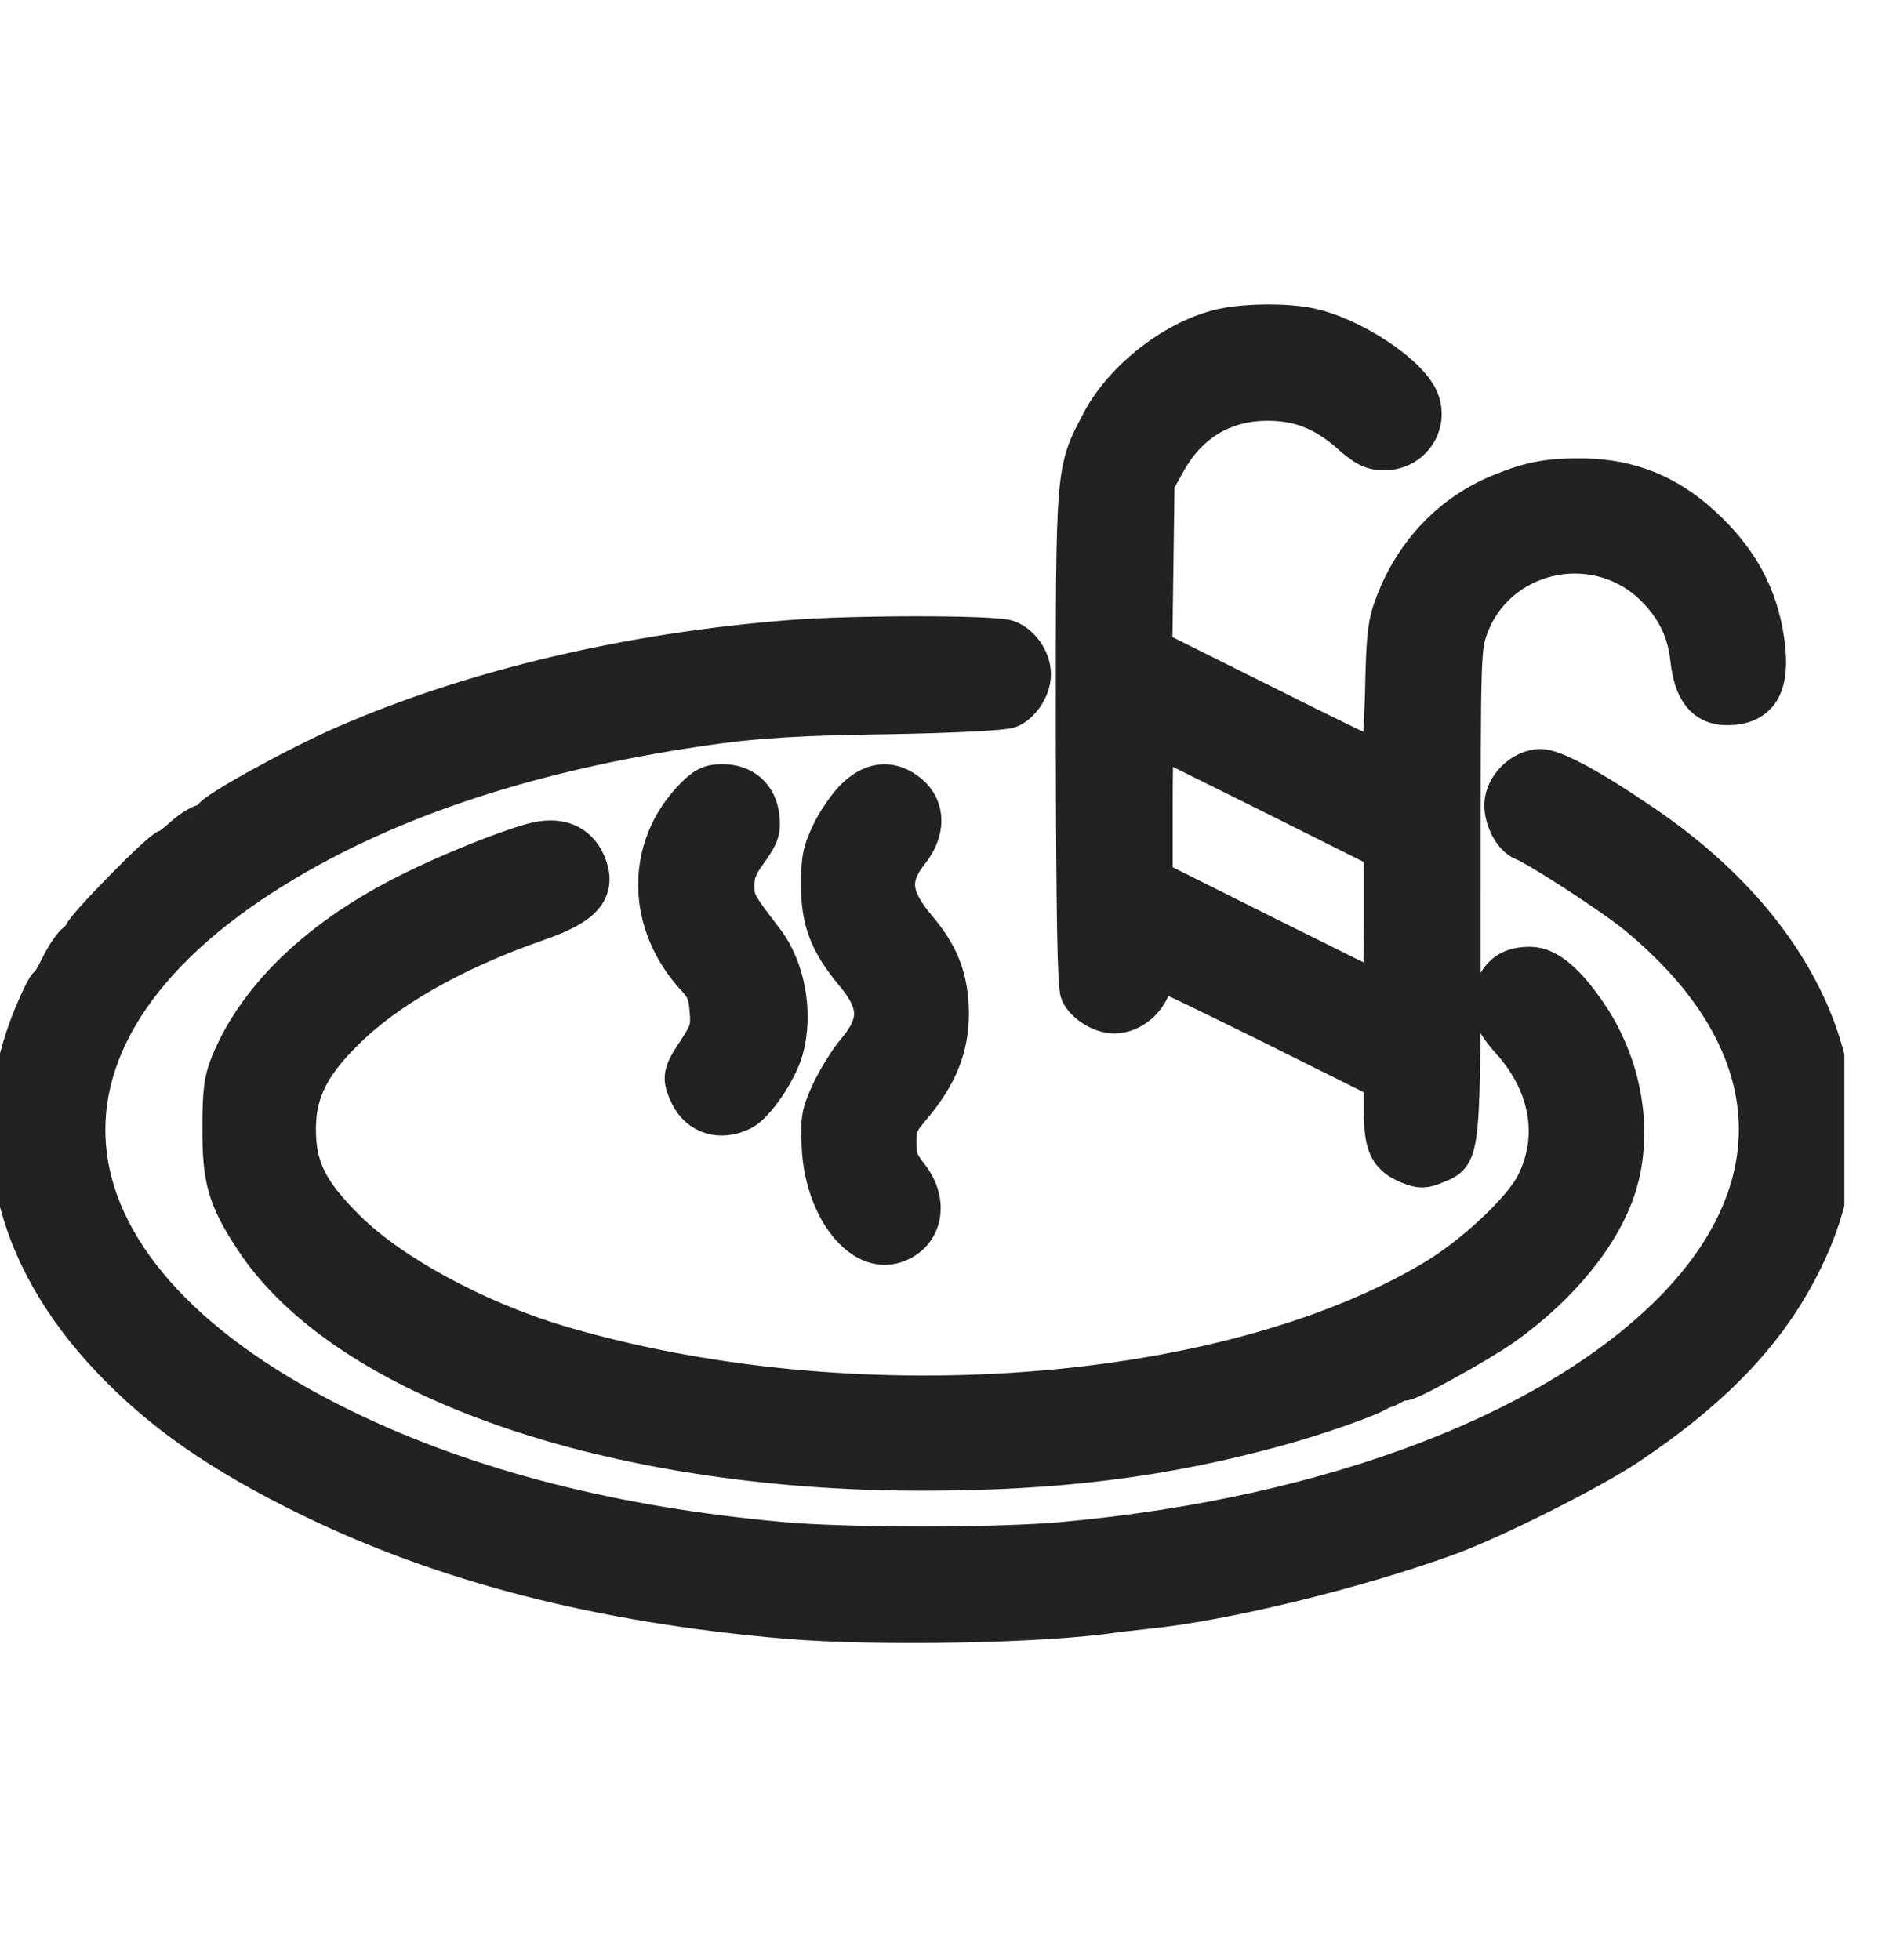 <svg width="23" height="24" viewBox="0 0 23 24" fill="none" xmlns="http://www.w3.org/2000/svg">
<g id="heated" clip-path="url(#clip0_2755_10164)">
<g id="Group">
<path id="Vector" d="M15.006 4.022C14.433 4.134 13.776 4.633 13.492 5.174C13.175 5.779 13.18 5.714 13.18 9.041C13.185 11.204 13.199 12.071 13.236 12.155C13.297 12.285 13.492 12.406 13.646 12.406C13.883 12.406 14.112 12.178 14.112 11.94C14.112 11.889 14.126 11.847 14.149 11.847C14.168 11.847 14.806 12.155 15.569 12.532L16.953 13.222V13.595C16.953 14.023 17.013 14.149 17.26 14.252C17.395 14.307 17.442 14.307 17.581 14.247C17.889 14.121 17.884 14.196 17.884 10.896C17.884 7.984 17.884 7.932 17.982 7.667C18.322 6.758 19.491 6.478 20.222 7.131C20.506 7.392 20.665 7.69 20.706 8.068C20.748 8.454 20.888 8.631 21.149 8.631C21.54 8.631 21.68 8.389 21.605 7.858C21.526 7.299 21.284 6.856 20.837 6.446C20.418 6.059 19.961 5.877 19.407 5.863C18.974 5.859 18.76 5.896 18.383 6.05C17.786 6.292 17.33 6.772 17.092 7.396C16.999 7.639 16.981 7.783 16.967 8.501C16.953 8.958 16.925 9.33 16.901 9.33C16.878 9.33 16.24 9.023 15.481 8.641L14.107 7.956L14.121 6.93L14.135 5.905L14.275 5.654C14.545 5.164 14.978 4.903 15.527 4.903C15.909 4.903 16.212 5.02 16.52 5.285C16.729 5.472 16.804 5.509 16.957 5.509C17.279 5.509 17.493 5.192 17.372 4.899C17.237 4.577 16.524 4.116 16.021 4.018C15.737 3.962 15.29 3.967 15.006 4.022ZM15.555 9.703L16.953 10.402V11.288C16.953 11.777 16.943 12.173 16.929 12.173C16.915 12.173 16.277 11.856 15.509 11.474L14.112 10.775V9.89C14.112 9.4 14.121 9.004 14.135 9.004C14.149 9.004 14.787 9.321 15.555 9.703Z" fill="#222222" stroke="#222222" stroke-width="0.5"/>
<path id="Vector_2" d="M9.687 7.843C7.708 7.997 5.803 8.449 4.238 9.129C3.647 9.385 2.608 9.959 2.608 10.028C2.608 10.047 2.562 10.075 2.506 10.094C2.445 10.108 2.329 10.182 2.245 10.261C2.161 10.336 2.077 10.401 2.059 10.401C1.989 10.401 1.025 11.385 1.025 11.454C1.025 11.478 0.987 11.52 0.941 11.548C0.899 11.576 0.81 11.706 0.745 11.837C0.68 11.972 0.615 12.079 0.596 12.079C0.582 12.079 0.503 12.233 0.424 12.424C-0.182 13.873 0.149 15.35 1.365 16.632C1.993 17.294 2.711 17.792 3.796 18.324C5.458 19.134 7.354 19.624 9.641 19.82C10.745 19.913 12.812 19.875 13.669 19.74C13.749 19.731 13.916 19.712 14.042 19.698C14.988 19.605 16.627 19.204 17.745 18.794C18.322 18.58 19.477 17.997 19.924 17.699C21.023 16.963 21.703 16.236 22.122 15.322C22.97 13.496 22.183 11.482 20.064 10.066C19.445 9.646 19.021 9.423 18.867 9.423C18.653 9.423 18.434 9.637 18.429 9.851C18.425 10.033 18.541 10.248 18.667 10.294C18.848 10.364 19.747 10.947 20.05 11.194C21.843 12.666 22.034 14.442 20.567 15.989C19.114 17.517 16.338 18.585 13.036 18.887C12.235 18.962 10.353 18.962 9.552 18.887C7.517 18.701 5.761 18.254 4.262 17.536C0.34 15.658 -0.047 12.722 3.353 10.625C4.779 9.744 6.576 9.162 8.779 8.859C9.296 8.789 9.836 8.756 10.852 8.742C11.657 8.728 12.281 8.696 12.356 8.668C12.496 8.612 12.621 8.421 12.621 8.258C12.621 8.085 12.491 7.899 12.337 7.843C12.165 7.782 10.447 7.782 9.687 7.843Z" fill="#222222" stroke="#222222" stroke-width="0.5"/>
<path id="Vector_3" d="M8.5 9.781C7.908 10.391 7.922 11.314 8.537 11.971C8.649 12.092 8.681 12.176 8.695 12.367C8.714 12.586 8.7 12.642 8.551 12.87C8.36 13.159 8.355 13.192 8.453 13.406C8.574 13.649 8.826 13.723 9.087 13.593C9.25 13.504 9.515 13.113 9.59 12.847C9.711 12.409 9.613 11.864 9.352 11.524C9.007 11.076 8.989 11.039 8.989 10.843C8.989 10.694 9.026 10.596 9.157 10.419C9.296 10.223 9.315 10.163 9.296 10.004C9.268 9.757 9.096 9.608 8.849 9.608C8.7 9.608 8.635 9.641 8.5 9.781Z" fill="#222222" stroke="#222222" stroke-width="0.5"/>
<path id="Vector_4" d="M10.507 9.754C10.419 9.828 10.279 10.024 10.2 10.178C10.079 10.425 10.06 10.513 10.06 10.839C10.06 11.277 10.162 11.539 10.475 11.916C10.782 12.284 10.787 12.531 10.498 12.876C10.4 12.988 10.265 13.211 10.186 13.375C10.065 13.636 10.051 13.701 10.069 14.05C10.102 14.749 10.521 15.327 10.926 15.229C11.29 15.136 11.383 14.731 11.122 14.405C11.001 14.251 10.973 14.181 10.973 13.99C10.973 13.789 10.996 13.733 11.173 13.528C11.481 13.156 11.616 12.825 11.616 12.405C11.611 11.991 11.504 11.706 11.22 11.371C10.898 10.989 10.875 10.746 11.131 10.425C11.332 10.173 11.327 9.898 11.127 9.73C10.926 9.563 10.717 9.567 10.507 9.754Z" fill="#222222" stroke="#222222" stroke-width="0.5"/>
<path id="Vector_5" d="M6.52 10.331C6.18 10.424 5.5 10.699 5.035 10.932C3.935 11.477 3.172 12.204 2.832 13.02C2.748 13.225 2.729 13.36 2.729 13.802C2.725 14.441 2.79 14.665 3.116 15.163C4.234 16.873 7.48 18.001 11.271 18.006C12.952 18.006 14.256 17.843 15.658 17.456C16.096 17.335 16.687 17.13 16.836 17.05C16.888 17.023 16.939 16.995 16.953 16.995C16.967 16.995 17.023 16.967 17.083 16.934C17.139 16.901 17.186 16.887 17.186 16.901C17.186 16.948 18.094 16.449 18.397 16.235C19.095 15.741 19.612 15.103 19.794 14.515C19.994 13.868 19.868 13.089 19.468 12.474C19.193 12.055 18.951 11.845 18.741 11.845C18.527 11.845 18.415 11.91 18.322 12.087C18.215 12.293 18.266 12.465 18.508 12.735C18.993 13.276 19.105 13.933 18.811 14.511C18.648 14.832 18.057 15.387 17.554 15.685C14.997 17.204 10.409 17.54 6.832 16.477C5.822 16.174 4.774 15.606 4.229 15.061C3.763 14.599 3.619 14.301 3.619 13.826C3.619 13.378 3.782 13.043 4.201 12.628C4.713 12.111 5.547 11.635 6.562 11.281C7.144 11.081 7.303 10.899 7.172 10.582C7.065 10.331 6.837 10.242 6.52 10.331Z" fill="#222222" stroke="#222222" stroke-width="0.5"/>
</g>
</g>
<defs>
<clipPath id="clip0_2755_10164">
<rect width="22.588" height="24" fill="white"/>
</clipPath>
</defs>
</svg>
